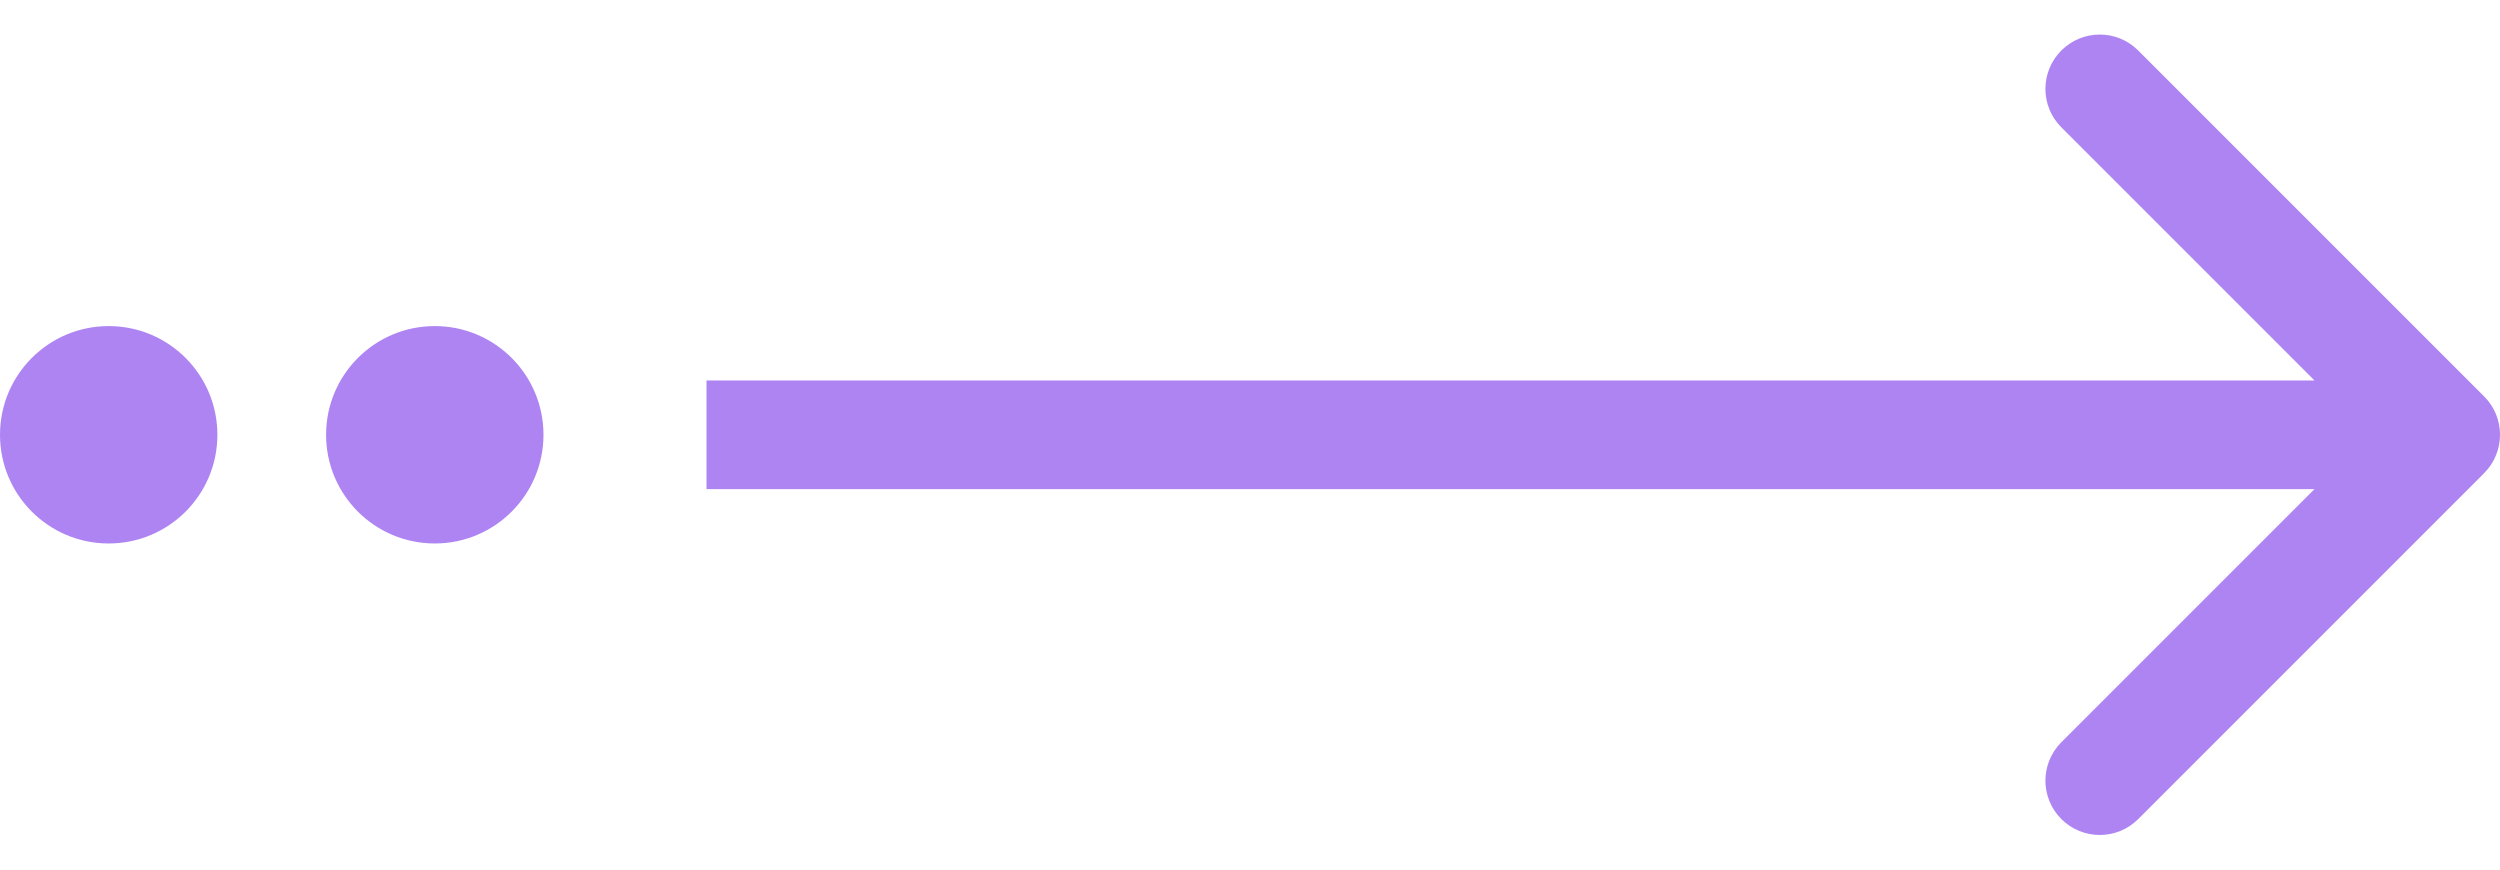 <?xml version="1.0" encoding="UTF-8"?> <svg xmlns="http://www.w3.org/2000/svg" width="46" height="16" viewBox="0 0 46 16" fill="none"> <path d="M2 10C3.105 10 4 9.105 4 8C4 6.895 3.105 6 2 6C0.895 6 0 6.895 0 8C0 9.105 0.895 10 2 10Z" fill="#AE84F3"></path> <path d="M8 10C9.105 10 10 9.105 10 8C10 6.895 9.105 6 8 6C6.895 6 6 6.895 6 8C6 9.105 6.895 10 8 10Z" fill="#AE84F3"></path> <path d="M45.707 8.707C46.098 8.316 46.098 7.683 45.707 7.293L39.343 0.929C38.953 0.538 38.319 0.538 37.929 0.929C37.538 1.319 37.538 1.952 37.929 2.343L43.586 8L37.929 13.657C37.538 14.047 37.538 14.68 37.929 15.071C38.319 15.461 38.953 15.461 39.343 15.071L45.707 8.707ZM13 9H45V7H13V9Z" fill="#AE84F3"></path> </svg> 